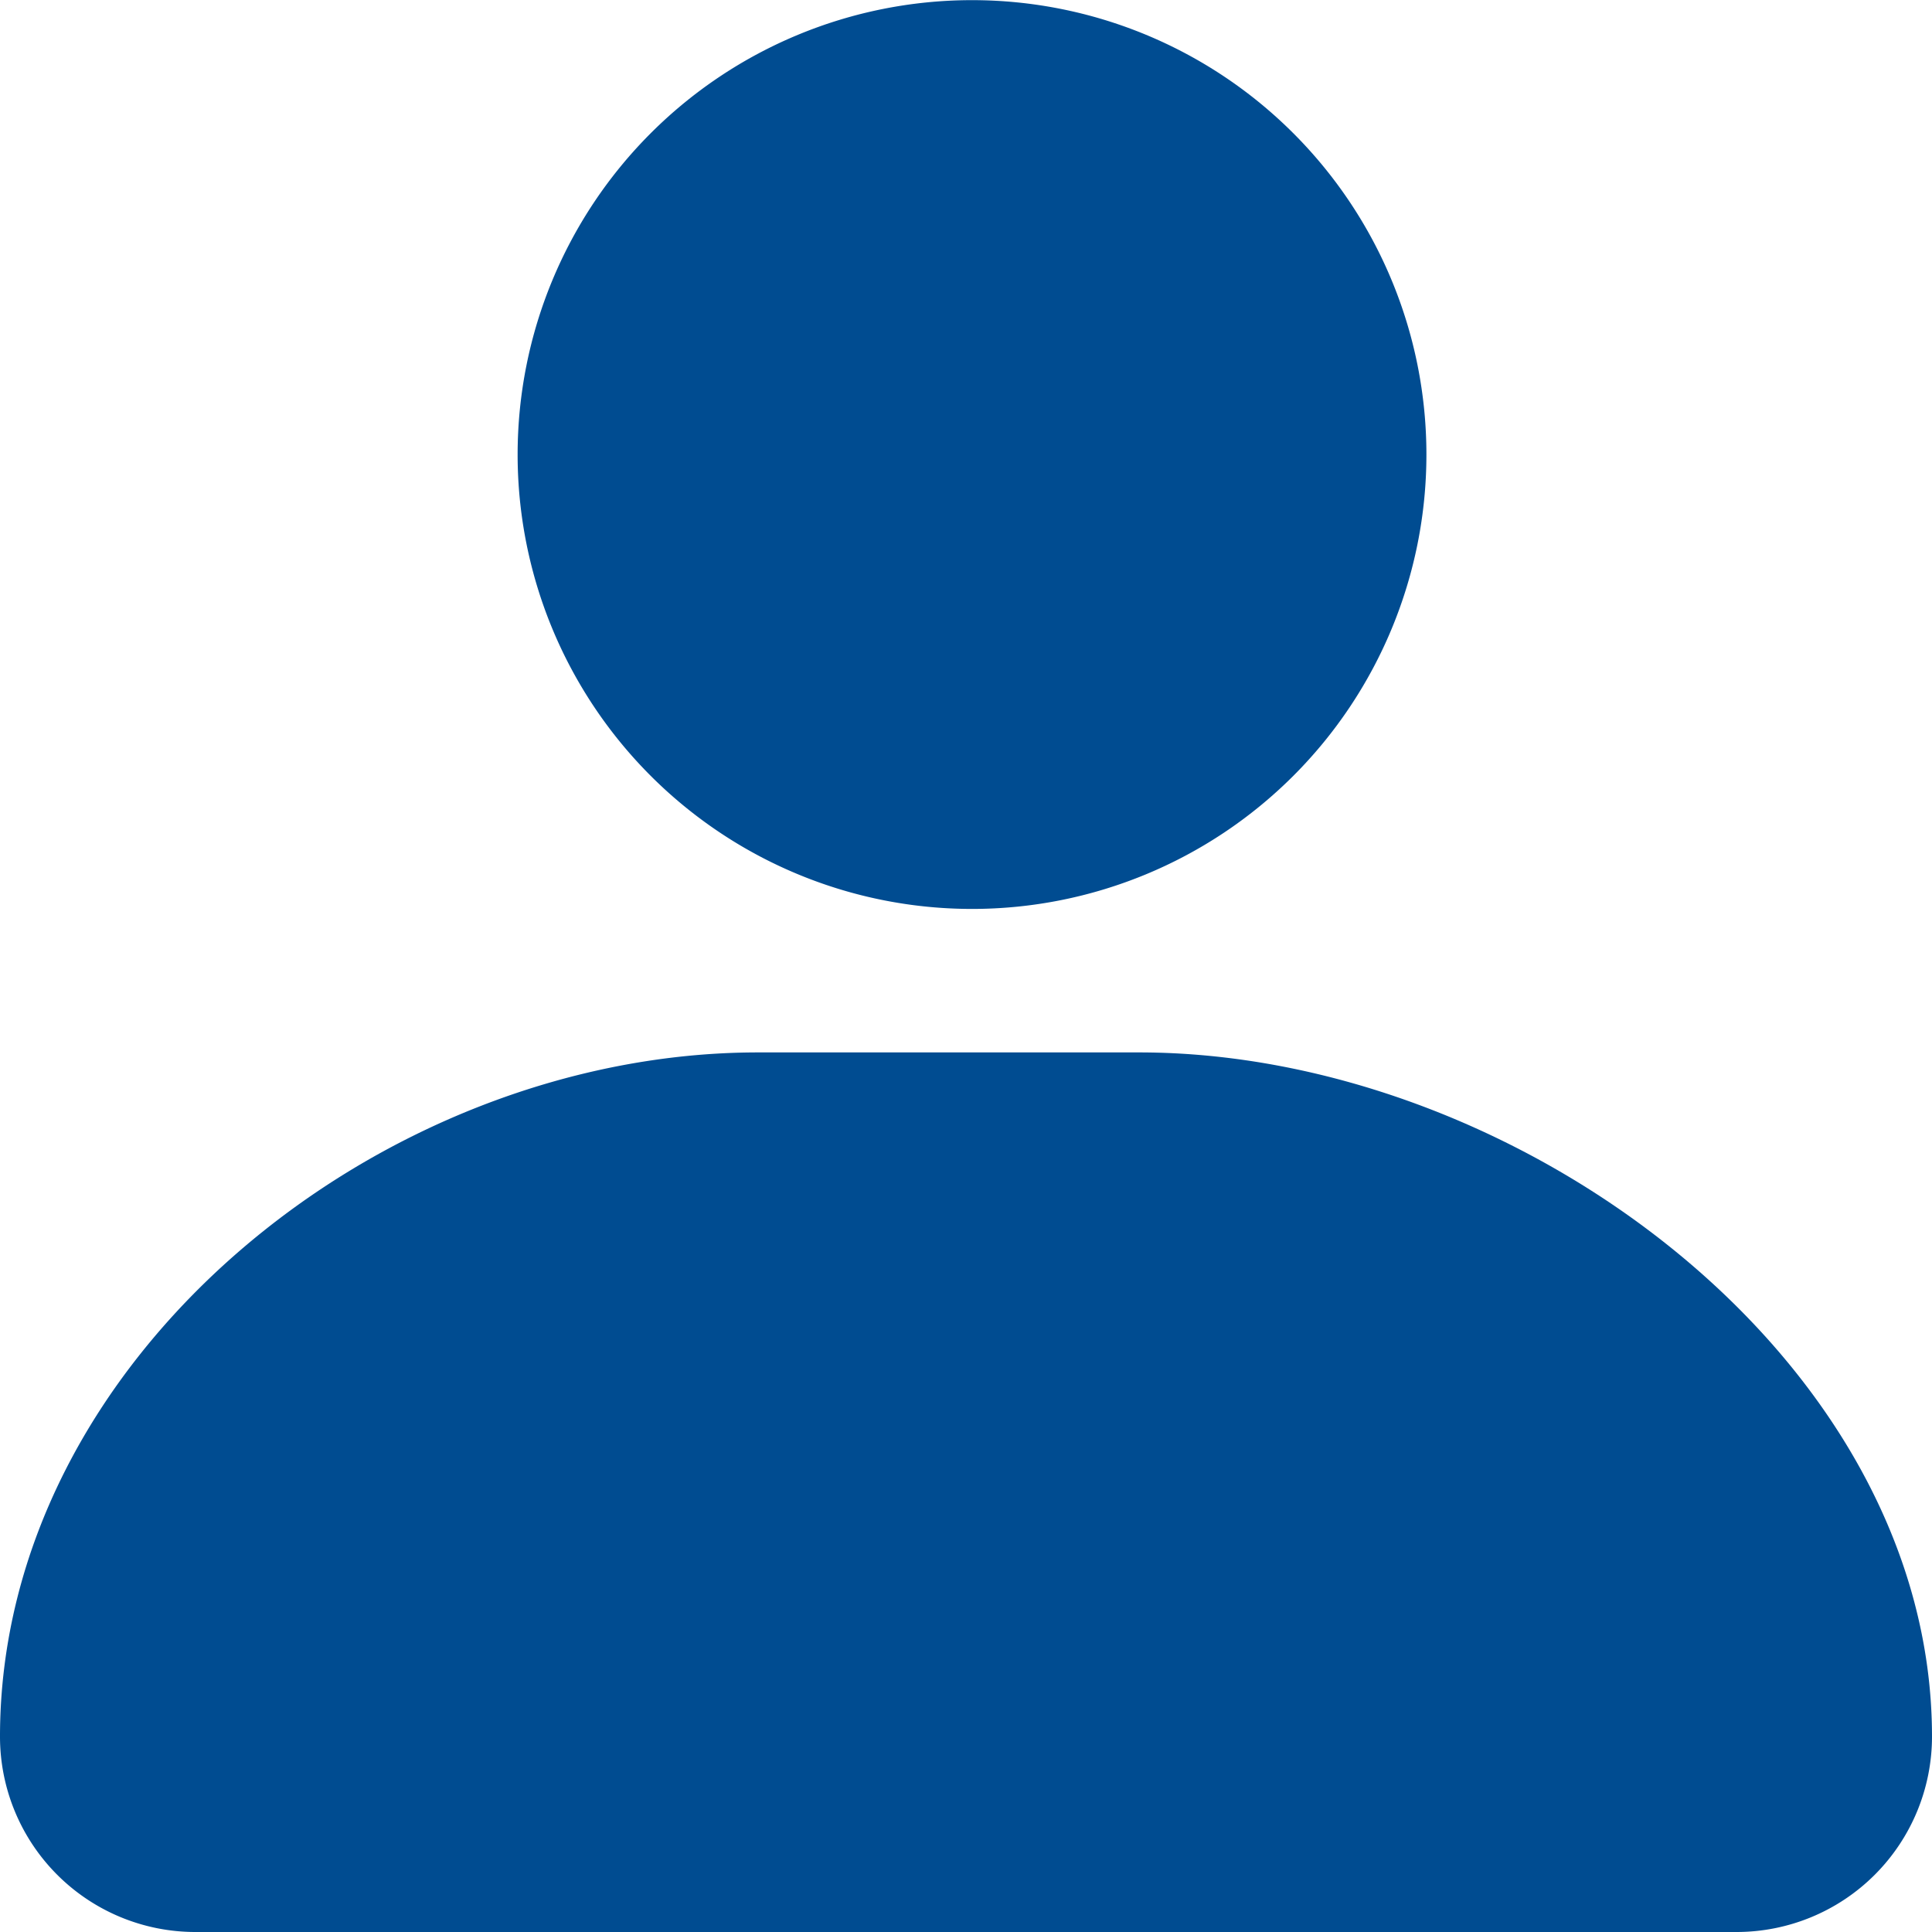 <svg id="user_icon" xmlns="http://www.w3.org/2000/svg" width="26" height="26" viewBox="0 0 26 26">
  <g id="Vereinigungsmenge_6" data-name="Vereinigungsmenge 6" fill="#004c91" stroke-miterlimit="10">
    <path d="M2.629,26A2.629,2.629,0,0,1,0,23.371c0-5.085,5.117-9.208,10.2-9.208h5.128C20.414,14.162,26,18.285,26,23.371A2.63,2.63,0,0,1,23.371,26ZM6.966,6.116a6.115,6.115,0,1,1,6.115,6.116A6.115,6.115,0,0,1,6.966,6.116Z" stroke="none"/>
    <path d="M 23.371 25 C 24.269 25 25 24.269 25 23.371 C 25 21.29 23.912 19.252 21.937 17.633 C 20.051 16.086 17.581 15.162 15.329 15.162 L 10.202 15.162 C 7.956 15.162 5.641 16.056 3.851 17.614 C 2.012 19.213 1 21.258 1 23.371 C 1 24.269 1.731 25 2.629 25 L 23.371 25 M 13.081 11.231 C 15.901 11.231 18.196 8.937 18.196 6.116 C 18.196 3.295 15.901 1 13.081 1 C 10.26 1 7.966 3.295 7.966 6.116 C 7.966 8.937 10.26 11.231 13.081 11.231 M 23.371 26 L 2.629 26 C 1.177 26 -1.77635683940025e-15 24.823 -1.77635683940025e-15 23.371 C -1.77635683940025e-15 18.285 5.117 14.162 10.202 14.162 L 15.329 14.162 C 20.414 14.162 26 18.285 26 23.371 C 26 24.823 24.822 26 23.371 26 Z M 13.081 12.231 C 9.703 12.231 6.966 9.494 6.966 6.116 C 6.966 2.738 9.703 -1.77635683940025e-15 13.081 -1.77635683940025e-15 C 16.458 -1.77635683940025e-15 19.196 2.738 19.196 6.116 C 19.196 9.494 16.458 12.231 13.081 12.231 Z" stroke="none" fill="rgba(0,0,0,0)"/>
  </g>
</svg>
